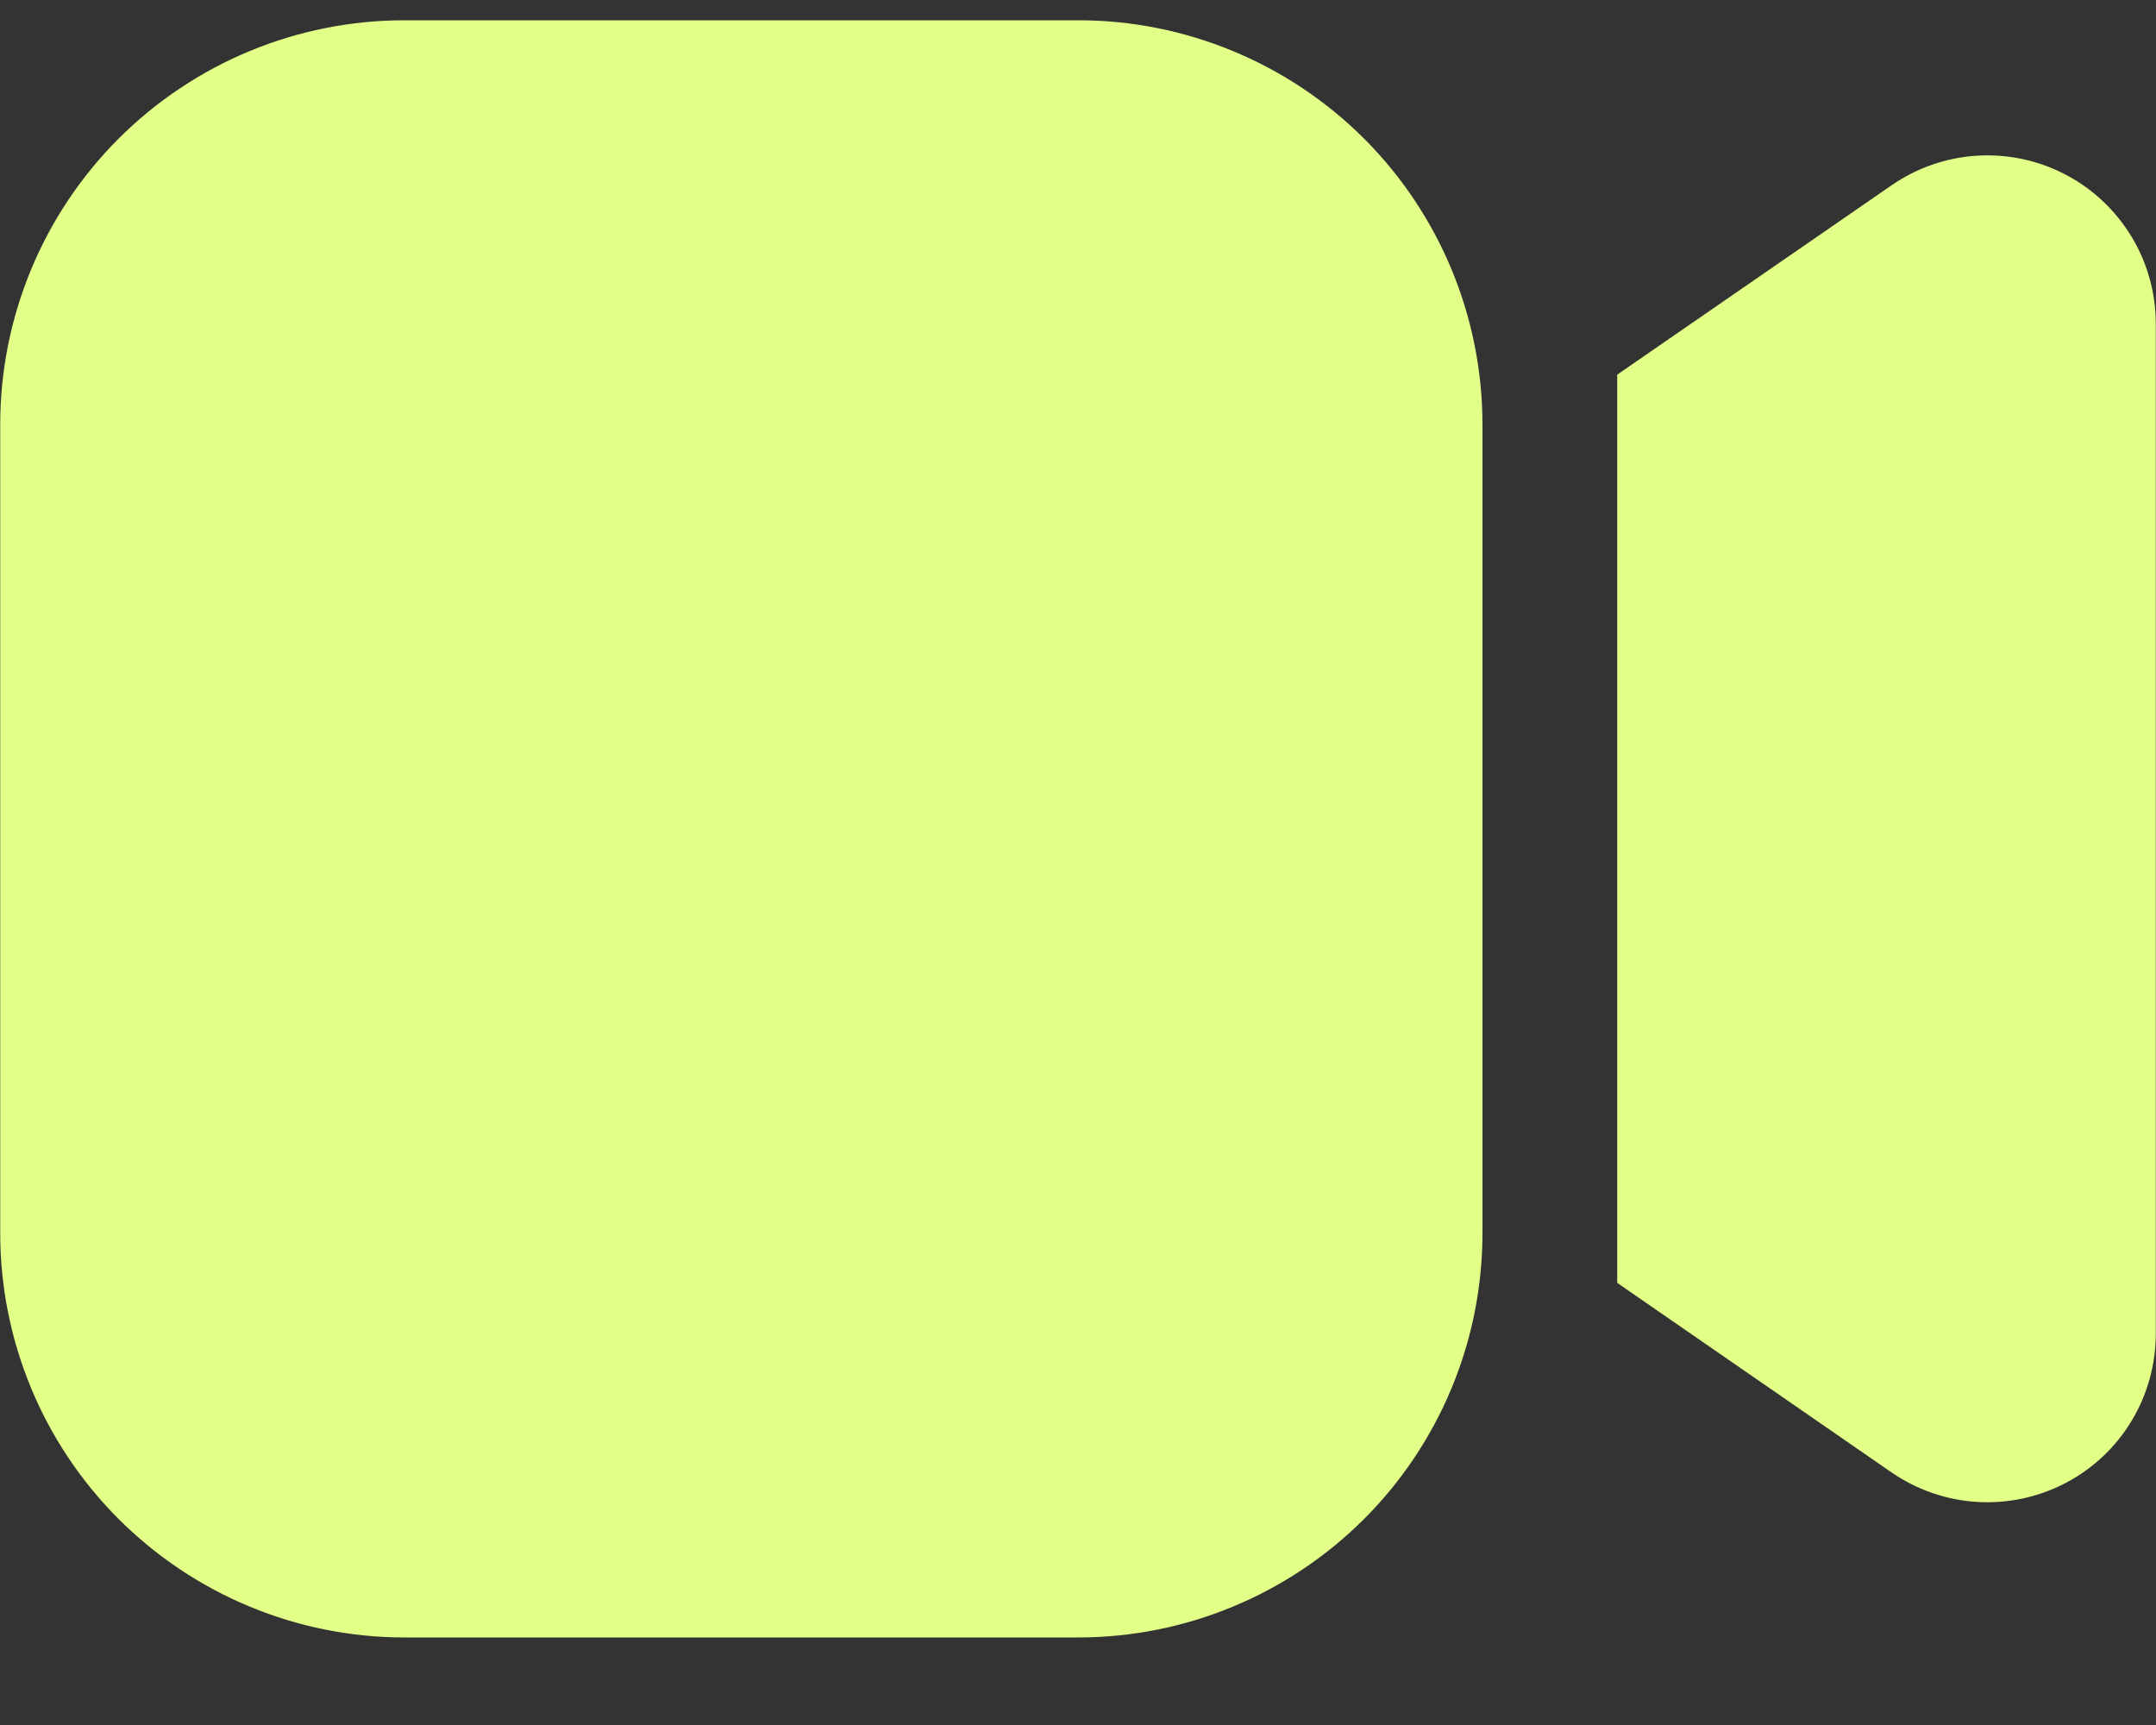 <svg width="20" height="16" viewBox="0 0 20 16" fill="none" xmlns="http://www.w3.org/2000/svg">
<rect x="0" y="0" width="20" height="16" fill="#333333" stroke="none"/>
<path d="M0.002 3.938C0.002 2.943 0.397 1.989 1.1 1.286C1.804 0.583 2.757 0.188 3.752 0.188H10.002C10.996 0.188 11.95 0.583 12.654 1.286C13.357 1.989 13.752 2.943 13.752 3.938V11.438C13.752 12.432 13.357 13.386 12.654 14.089C11.95 14.792 10.996 15.188 10.002 15.188H3.752C2.757 15.188 1.804 14.792 1.1 14.089C0.397 13.386 0.002 12.432 0.002 11.438V3.938ZM17.548 13.658L15.002 11.899V3.475L17.548 1.718C17.783 1.556 18.057 1.461 18.341 1.444C18.626 1.427 18.909 1.487 19.162 1.62C19.414 1.752 19.625 1.951 19.773 2.195C19.92 2.438 19.998 2.718 19.998 3.002V12.371C19.998 12.656 19.92 12.936 19.773 13.18C19.626 13.424 19.414 13.623 19.162 13.755C18.91 13.887 18.626 13.948 18.341 13.931C18.057 13.914 17.783 13.819 17.548 13.658Z" fill="#E2FF87"/>
</svg>
